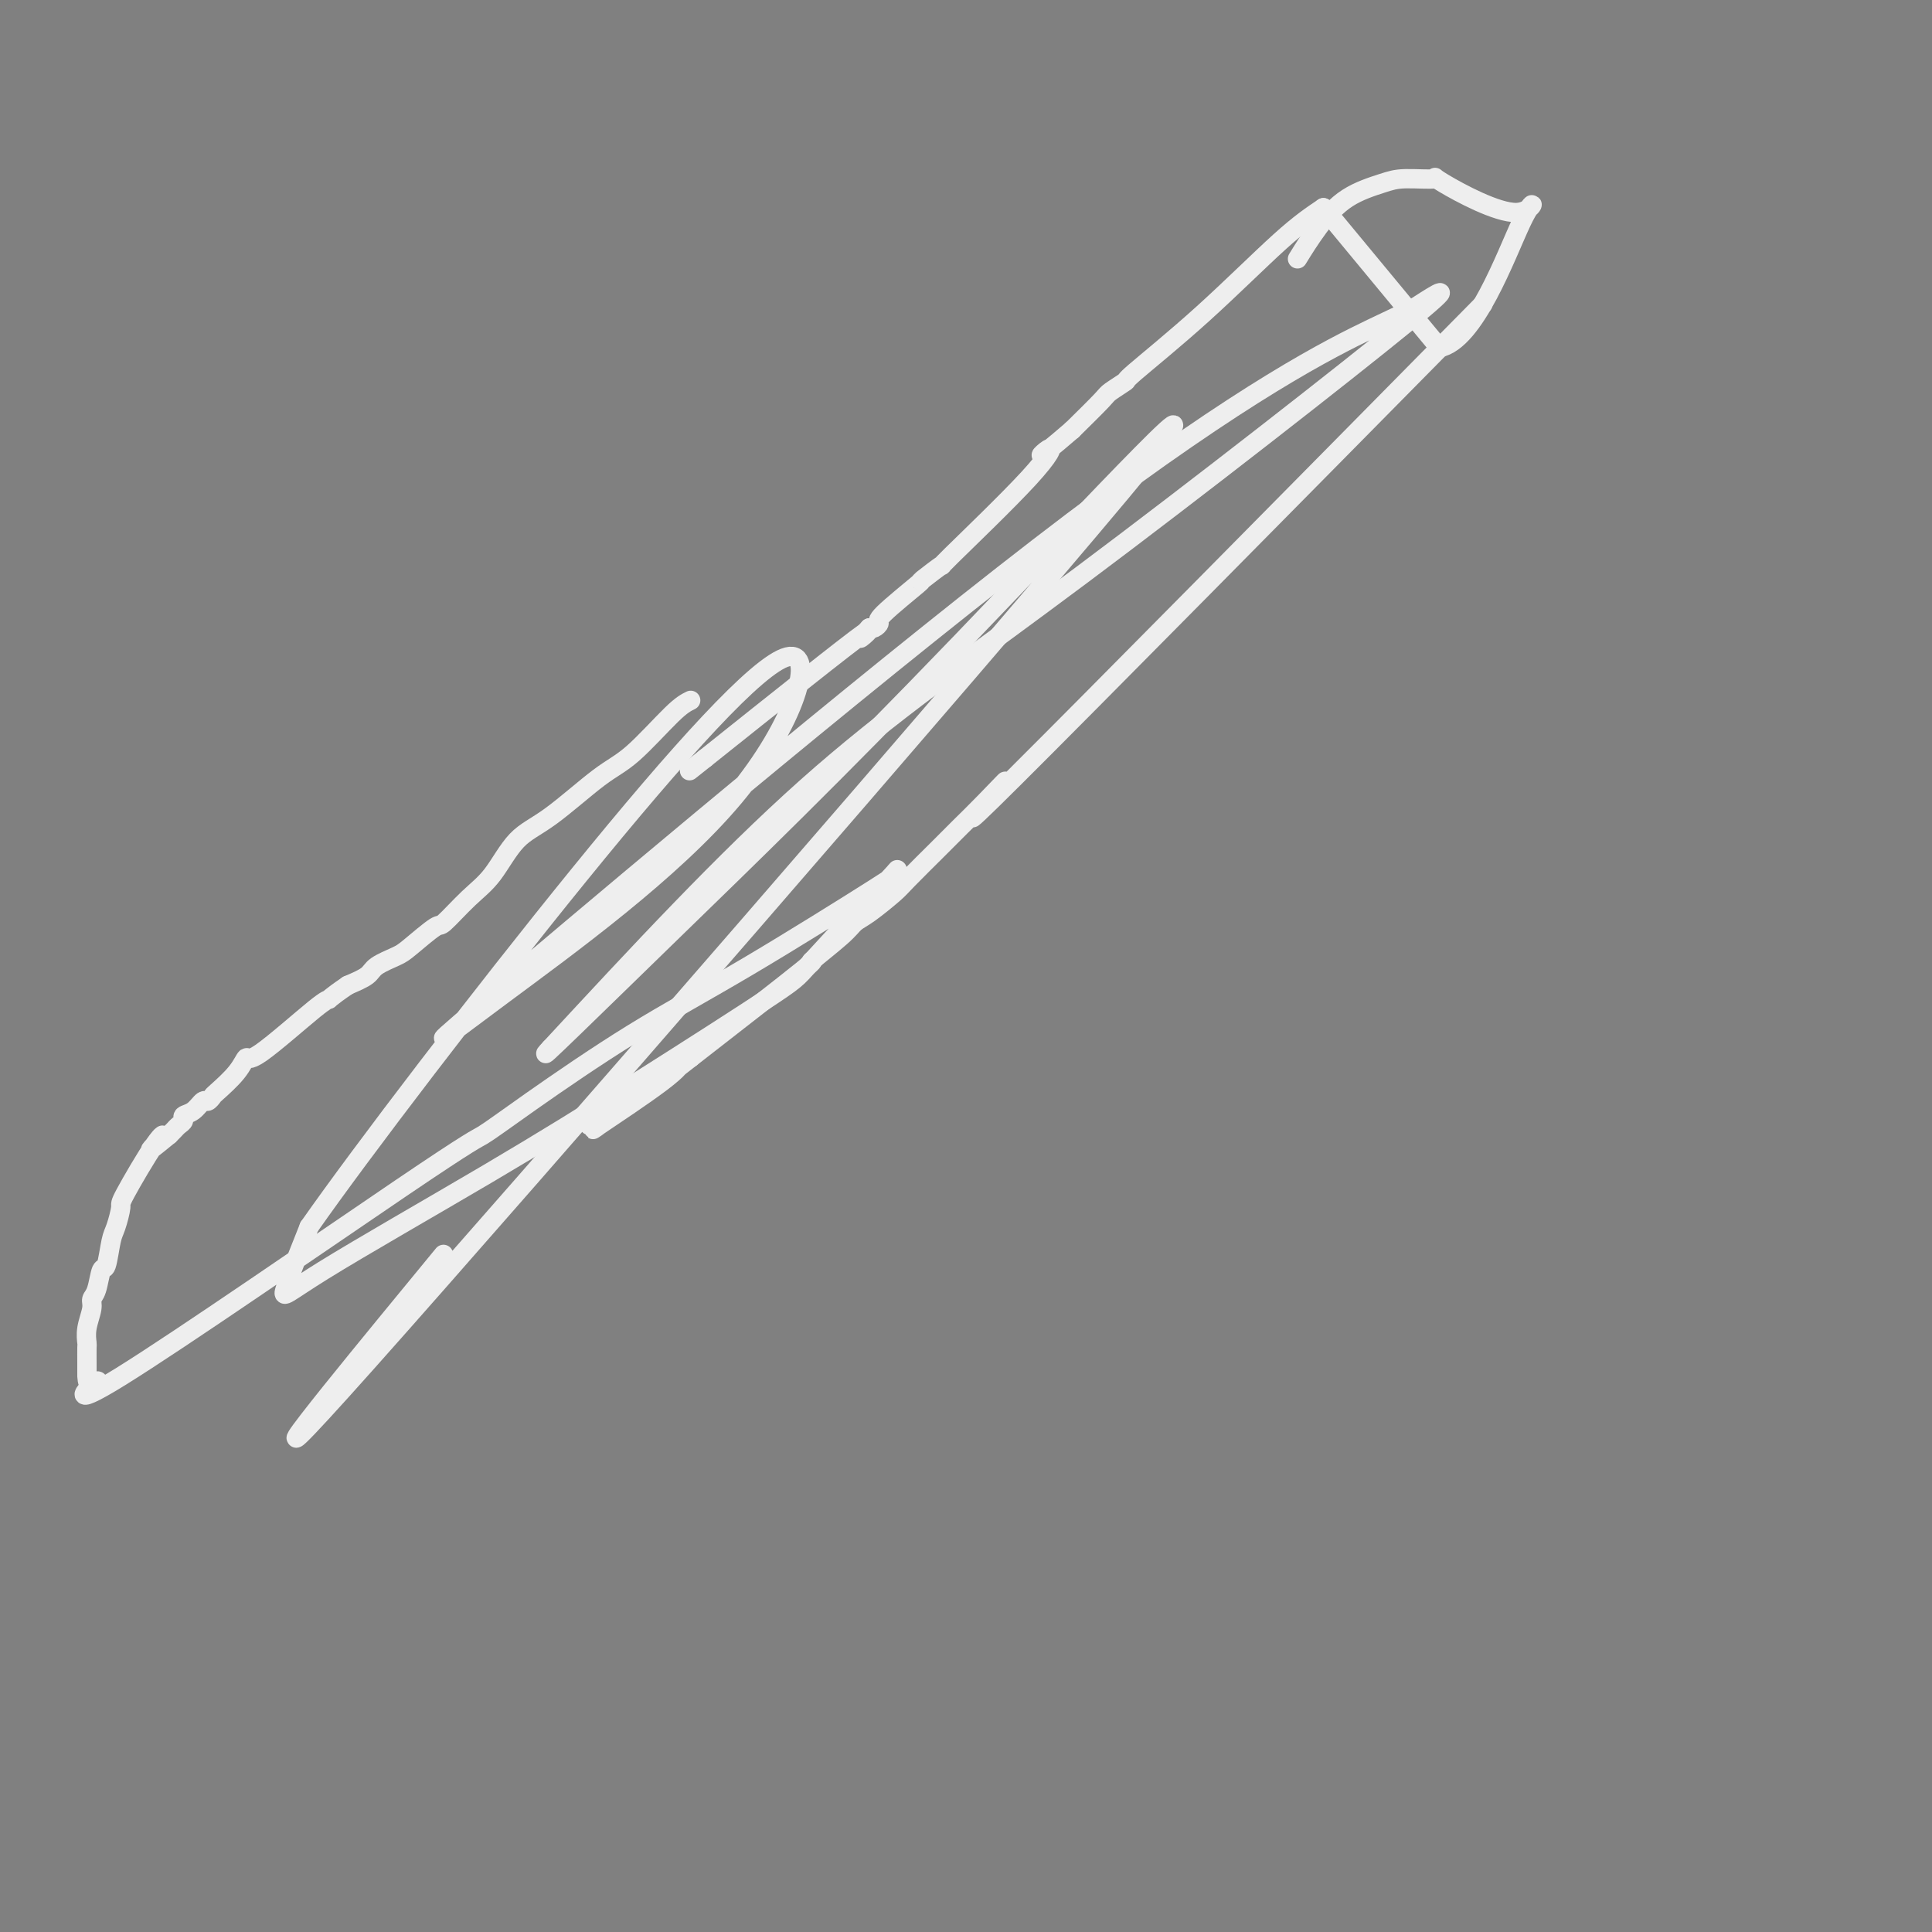 <svg viewBox='0 0 400 400' version='1.1' xmlns='http://www.w3.org/2000/svg' xmlns:xlink='http://www.w3.org/1999/xlink'><rect x="0" y="0" width="400" height="400" fill="#808080" stroke="none"/><g fill='none' stroke='#000000' stroke-width='4' stroke-linecap='round' stroke-linejoin='round'><path d='M272,47c0.000,0.000 0.100,0.100 0.1,0.1'/></g>
<g fill='none' stroke='#EEEEEE' stroke-width='4' stroke-linecap='round' stroke-linejoin='round'><path d='M274,43c-2.407,1.612 -4.813,3.223 -9,7c-4.187,3.777 -10.154,9.719 -16,15c-5.846,5.281 -11.569,9.901 -14,12c-2.431,2.099 -1.569,1.676 -2,2c-0.431,0.324 -2.154,1.395 -3,2c-0.846,0.605 -0.813,0.744 -2,2c-1.187,1.256 -3.593,3.628 -6,6'/><path d='M222,89c-9.191,7.913 -6.167,4.696 -5,4c1.167,-0.696 0.477,1.128 -4,6c-4.477,4.872 -12.742,12.790 -16,16c-3.258,3.210 -1.509,1.710 -2,2c-0.491,0.290 -3.220,2.369 -4,3c-0.780,0.631 0.391,-0.184 -1,1c-1.391,1.184 -5.342,4.369 -7,6c-1.658,1.631 -1.023,1.708 -1,2c0.023,0.292 -0.565,0.798 -1,1c-0.435,0.202 -0.718,0.101 -1,0'/><path d='M180,130c-5.289,5.444 2.489,-1.444 -1,1c-3.489,2.444 -18.244,14.222 -33,26'/><path d='M146,157c-5.667,4.500 -2.833,2.250 0,0'/><path d='M274,43c0.000,0.000 24.000,29.000 24,29'/><path d='M298,72c7.383,-1.375 13.840,-19.311 17,-26c3.160,-6.689 3.023,-2.130 -1,-2c-4.023,0.130 -11.933,-4.169 -15,-6c-3.067,-1.831 -1.292,-1.196 -2,-1c-0.708,0.196 -3.900,-0.048 -6,0c-2.100,0.048 -3.110,0.389 -5,1c-1.890,0.611 -4.661,1.494 -7,3c-2.339,1.506 -4.245,3.636 -6,6c-1.755,2.364 -3.359,4.961 -4,6c-0.641,1.039 -0.321,0.519 0,0'/><path d='M307,63c-40.714,41.250 -81.428,82.500 -97,98c-15.572,15.500 -6.003,5.252 -3,2c3.003,-3.252 -0.561,0.494 -3,3c-2.439,2.506 -3.753,3.772 -5,5c-1.247,1.228 -2.427,2.420 -3,3c-0.573,0.580 -0.538,0.550 -2,2c-1.462,1.450 -4.421,4.380 -6,6c-1.579,1.620 -1.779,1.929 -3,3c-1.221,1.071 -3.463,2.904 -5,4c-1.537,1.096 -2.371,1.454 -3,2c-0.629,0.546 -1.055,1.280 -3,3c-1.945,1.720 -5.408,4.425 -6,5c-0.592,0.575 1.688,-0.978 -2,2c-3.688,2.978 -13.344,10.489 -23,18'/><path d='M143,219c-7.207,5.677 -4.225,2.870 -3,2c1.225,-0.870 0.692,0.198 -3,3c-3.692,2.802 -10.545,7.339 -13,9c-2.455,1.661 -0.514,0.445 0,0c0.514,-0.445 -0.400,-0.120 -1,0c-0.600,0.120 -0.886,0.034 -1,0c-0.114,-0.034 -0.057,-0.017 0,0'/><path d='M143,145c-0.929,0.456 -1.857,0.912 -4,3c-2.143,2.088 -5.500,5.808 -8,8c-2.500,2.192 -4.144,2.856 -7,5c-2.856,2.144 -6.923,5.766 -10,8c-3.077,2.234 -5.163,3.078 -7,5c-1.837,1.922 -3.423,4.921 -5,7c-1.577,2.079 -3.144,3.239 -5,5c-1.856,1.761 -4.000,4.124 -5,5c-1.000,0.876 -0.857,0.265 -2,1c-1.143,0.735 -3.571,2.816 -5,4c-1.429,1.184 -1.857,1.472 -3,2c-1.143,0.528 -3.000,1.296 -4,2c-1.000,0.704 -1.143,1.344 -2,2c-0.857,0.656 -2.429,1.328 -4,2'/><path d='M72,204c-3.985,2.714 -3.947,2.997 -4,3c-0.053,0.003 -0.196,-0.276 -3,2c-2.804,2.276 -8.267,7.106 -11,9c-2.733,1.894 -2.735,0.851 -3,1c-0.265,0.149 -0.791,1.488 -2,3c-1.209,1.512 -3.100,3.196 -4,4c-0.900,0.804 -0.809,0.726 -1,1c-0.191,0.274 -0.663,0.899 -1,1c-0.337,0.101 -0.538,-0.324 -1,0c-0.462,0.324 -1.184,1.396 -2,2c-0.816,0.604 -1.724,0.739 -2,1c-0.276,0.261 0.081,0.647 0,1c-0.081,0.353 -0.599,0.672 -1,1c-0.401,0.328 -0.686,0.665 -1,1c-0.314,0.335 -0.657,0.667 -1,1'/><path d='M35,235c-6.210,5.115 -3.236,2.403 -2,1c1.236,-1.403 0.735,-1.498 -1,1c-1.735,2.498 -4.702,7.588 -6,10c-1.298,2.412 -0.925,2.145 -1,3c-0.075,0.855 -0.597,2.831 -1,4c-0.403,1.169 -0.686,1.531 -1,3c-0.314,1.469 -0.657,4.044 -1,5c-0.343,0.956 -0.684,0.293 -1,1c-0.316,0.707 -0.606,2.785 -1,4c-0.394,1.215 -0.890,1.566 -1,2c-0.110,0.434 0.167,0.950 0,2c-0.167,1.050 -0.777,2.634 -1,4c-0.223,1.366 -0.060,2.512 0,3c0.060,0.488 0.016,0.316 0,1c-0.016,0.684 -0.004,2.223 0,3c0.004,0.777 0.001,0.794 0,1c-0.001,0.206 -0.001,0.603 0,1'/><path d='M18,284c-0.212,5.647 3.257,1.263 2,2c-1.257,0.737 -7.239,6.593 5,-1c12.239,-7.593 42.699,-28.635 58,-39c15.301,-10.365 15.444,-10.054 17,-11c1.556,-0.946 4.526,-3.151 10,-7c5.474,-3.849 13.453,-9.344 21,-14c7.547,-4.656 14.662,-8.473 24,-14c9.338,-5.527 20.898,-12.762 26,-16c5.102,-3.238 3.747,-2.478 4,-3c0.253,-0.522 2.114,-2.326 -1,1c-3.114,3.326 -11.204,11.782 -15,16c-3.796,4.218 -3.298,4.198 -9,8c-5.702,3.802 -17.605,11.428 -28,18c-10.395,6.572 -19.281,12.092 -31,19c-11.719,6.908 -26.270,15.206 -34,20c-7.730,4.794 -8.637,6.084 -8,4c0.637,-2.084 2.819,-7.542 5,-13'/><path d='M64,254c10.852,-15.501 35.482,-47.755 56,-73c20.518,-25.245 36.924,-43.481 43,-45c6.076,-1.519 1.823,13.679 -11,29c-12.823,15.321 -34.214,30.764 -48,41c-13.786,10.236 -19.965,15.264 4,-5c23.965,-20.264 78.075,-65.820 114,-93c35.925,-27.180 53.665,-35.982 62,-40c8.335,-4.018 7.267,-3.251 10,-5c2.733,-1.749 9.269,-6.015 -3,4c-12.269,10.015 -43.342,34.312 -67,52c-23.658,17.688 -39.902,28.768 -57,44c-17.098,15.232 -35.049,34.616 -53,54'/><path d='M114,217c-4.952,5.256 9.167,-8.604 25,-24c15.833,-15.396 33.381,-32.327 60,-60c26.619,-27.673 62.310,-66.088 33,-31c-29.310,35.088 -123.622,143.677 -156,180c-32.378,36.323 -2.822,0.378 9,-14c11.822,-14.378 5.911,-7.189 0,0'/></g>
</svg>